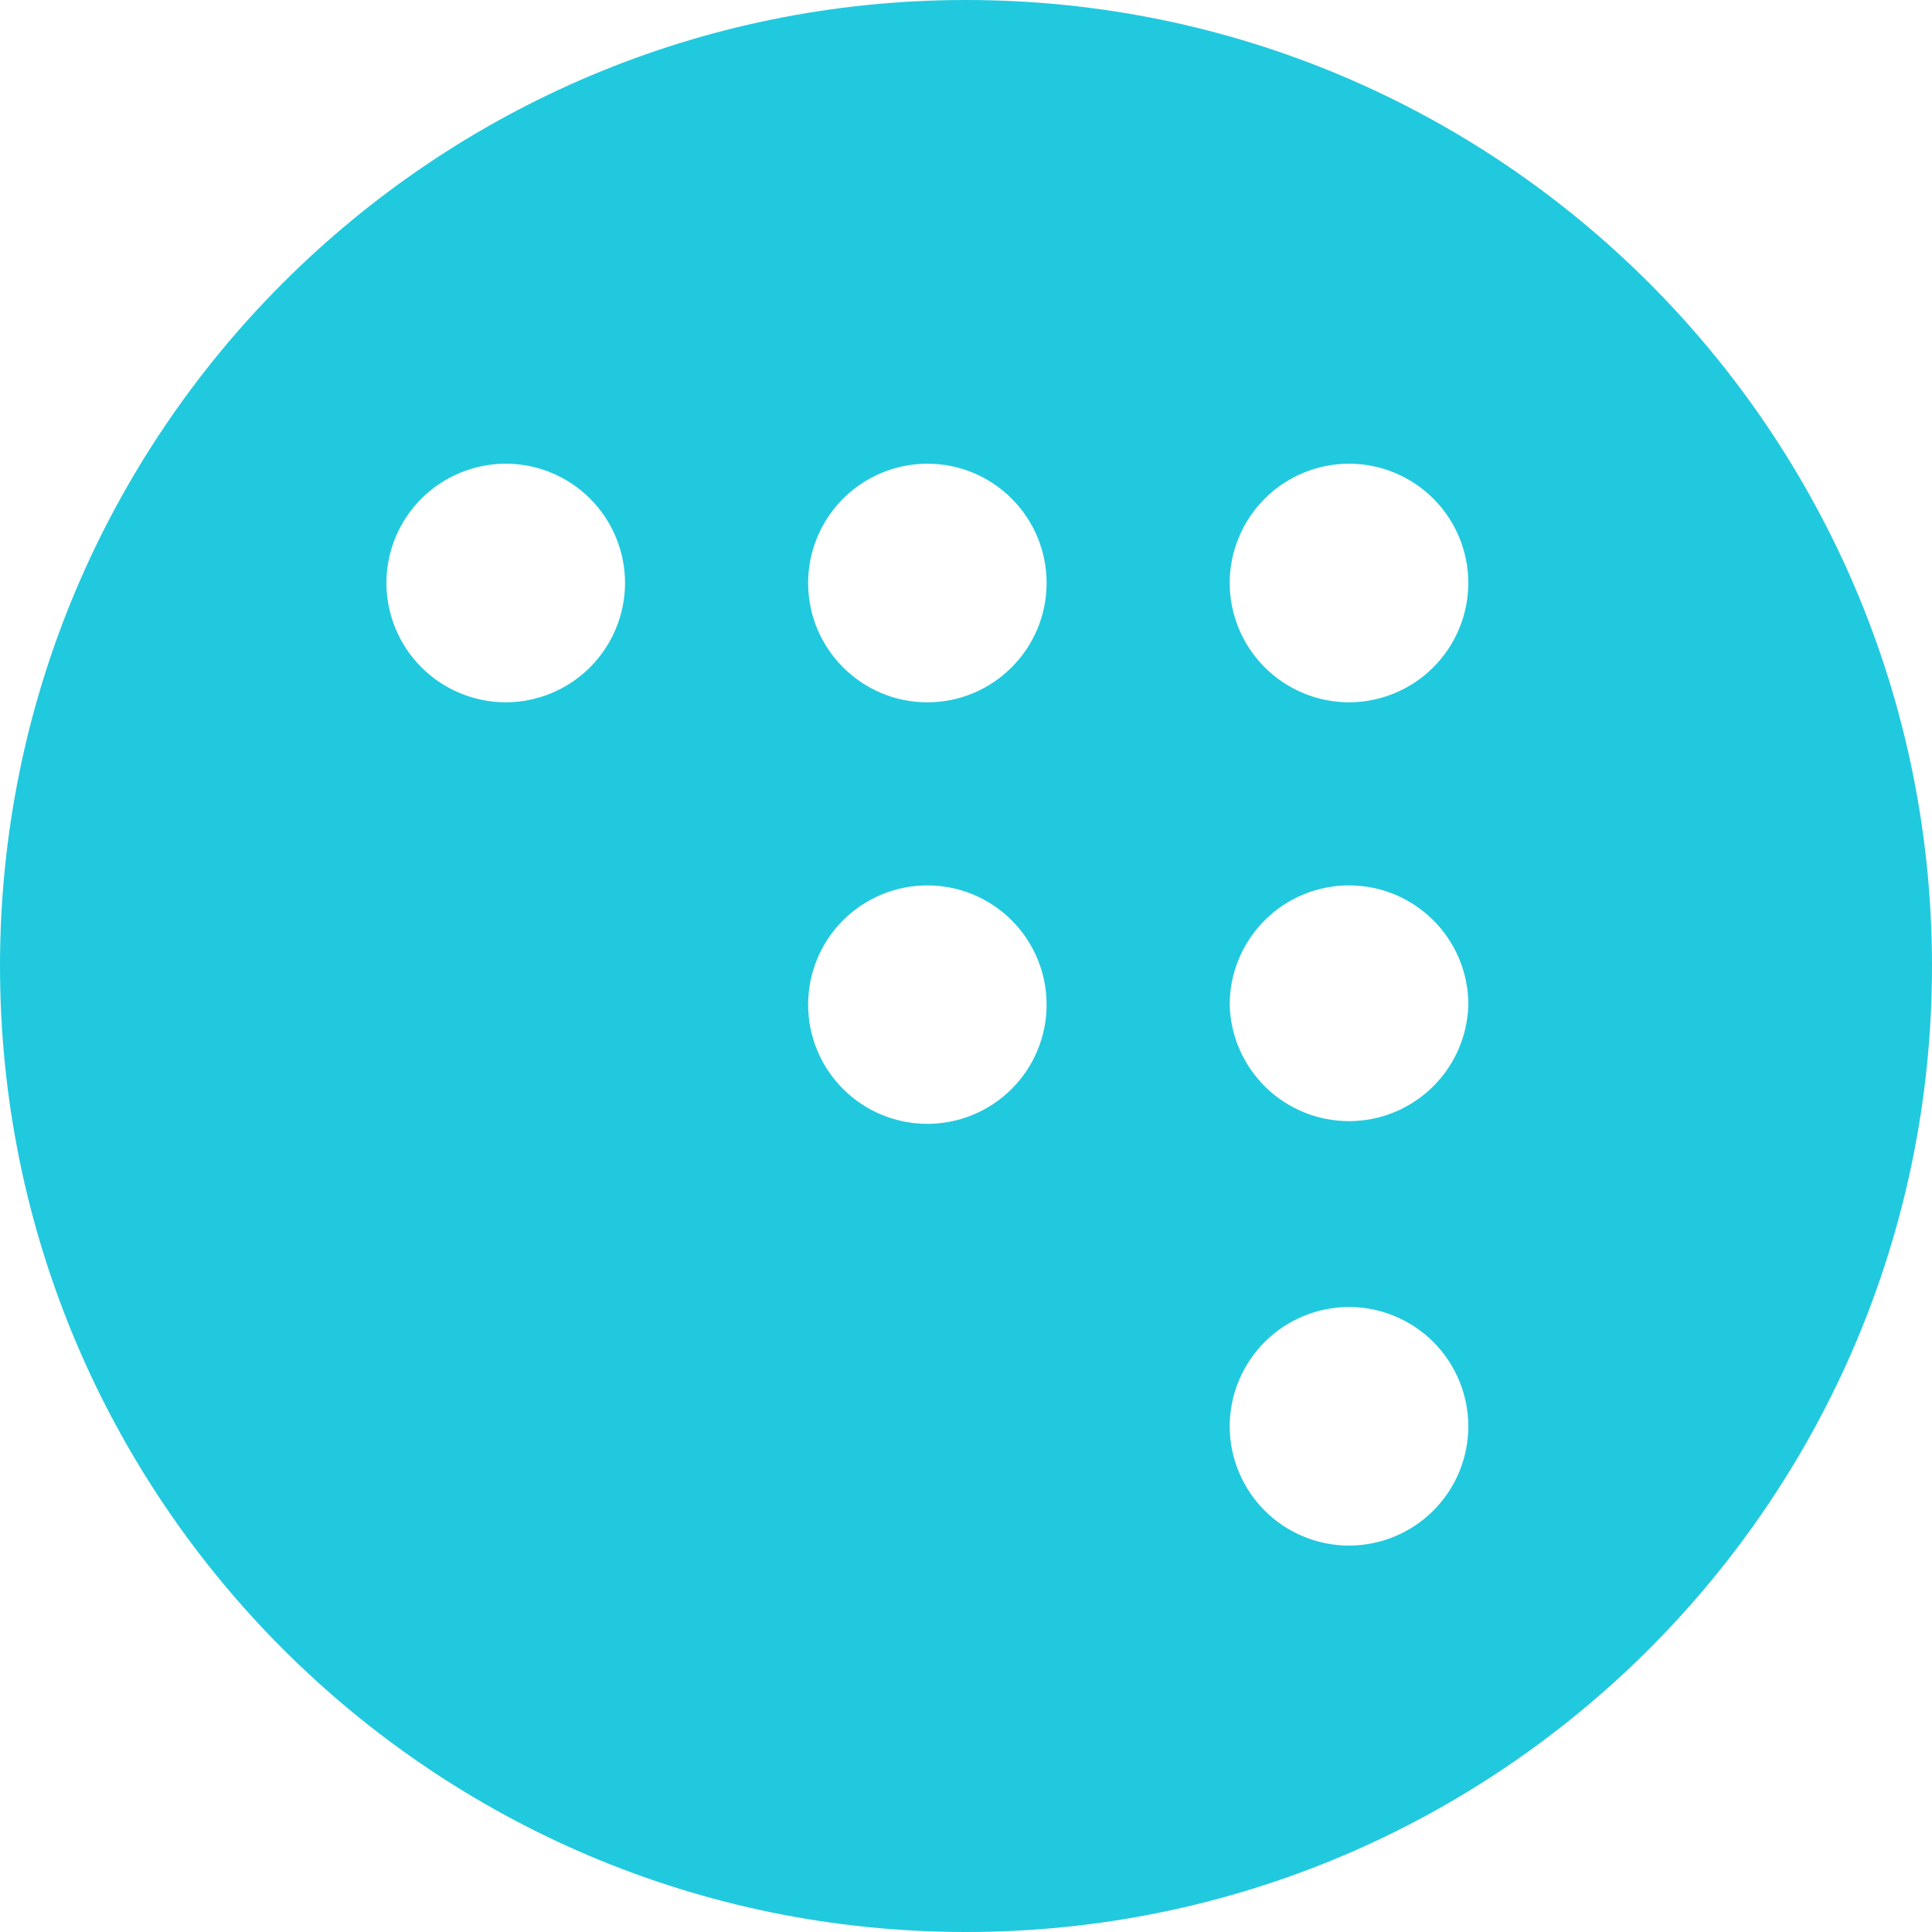 <?xml version="1.0" encoding="UTF-8"?> <svg xmlns="http://www.w3.org/2000/svg" width="50" height="50" viewBox="0 0 50 50" fill="none"> <path fill-rule="evenodd" clip-rule="evenodd" d="M25 50C38.807 50 50 38.807 50 25C50 11.193 38.807 0 25 0C11.193 0 0 11.193 0 25C0 38.807 11.193 50 25 50ZM37.096 34.731C36.517 34.152 35.733 33.826 34.914 33.824C34.095 33.825 33.309 34.151 32.73 34.73C32.151 35.31 31.825 36.095 31.824 36.914C31.826 37.732 32.152 38.517 32.731 39.096C33.31 39.674 34.095 39.999 34.914 40C35.732 39.998 36.516 39.673 37.094 39.095C37.673 38.516 37.999 37.732 38 36.914C37.999 36.095 37.674 35.31 37.096 34.731ZM26.182 23.817C25.604 23.239 24.819 22.914 24 22.914C23.181 22.914 22.396 23.239 21.818 23.817C21.239 24.396 20.914 25.181 20.914 26C20.914 26.818 21.239 27.603 21.818 28.182C22.396 28.76 23.181 29.085 24 29.085C24.819 29.085 25.604 28.76 26.182 28.182C26.761 27.603 27.086 26.818 27.086 26C27.086 25.181 26.761 24.396 26.182 23.817ZM38 26C38 24.295 36.614 22.914 34.914 22.914C34.095 22.913 33.309 23.238 32.73 23.817C32.151 24.395 31.825 25.181 31.824 26C31.843 26.806 32.177 27.572 32.754 28.136C33.331 28.699 34.106 29.015 34.912 29.015C35.719 29.015 36.493 28.699 37.07 28.136C37.647 27.572 37.981 26.806 38 26ZM26.182 12.904C25.604 12.325 24.819 12 24 12C23.182 12.001 22.397 12.326 21.819 12.905C21.24 13.483 20.915 14.268 20.914 15.086C20.914 16.79 22.296 18.176 24 18.176C25.704 18.176 27.086 16.79 27.086 15.086C27.086 14.268 26.761 13.482 26.182 12.904ZM15.27 12.903C14.691 12.325 13.905 12 13.086 12C12.268 12.002 11.484 12.327 10.905 12.905C10.327 13.484 10.001 14.268 10 15.086C10.001 15.905 10.326 16.689 10.905 17.269C11.483 17.848 12.268 18.174 13.086 18.176C13.905 18.175 14.691 17.849 15.27 17.27C15.849 16.69 16.175 15.905 16.176 15.086C16.175 14.267 15.849 13.482 15.27 12.903ZM37.095 12.905C36.517 12.326 35.732 12.001 34.914 12C34.095 12.001 33.31 12.326 32.731 12.904C32.152 13.483 31.826 14.268 31.824 15.086C31.825 15.905 32.151 16.69 32.73 17.27C33.309 17.849 34.095 18.175 34.914 18.176C35.733 18.174 36.517 17.848 37.096 17.269C37.674 16.689 37.999 15.905 38 15.086C37.999 14.268 37.674 13.483 37.095 12.905Z" fill="#21C9DE"></path> </svg> 